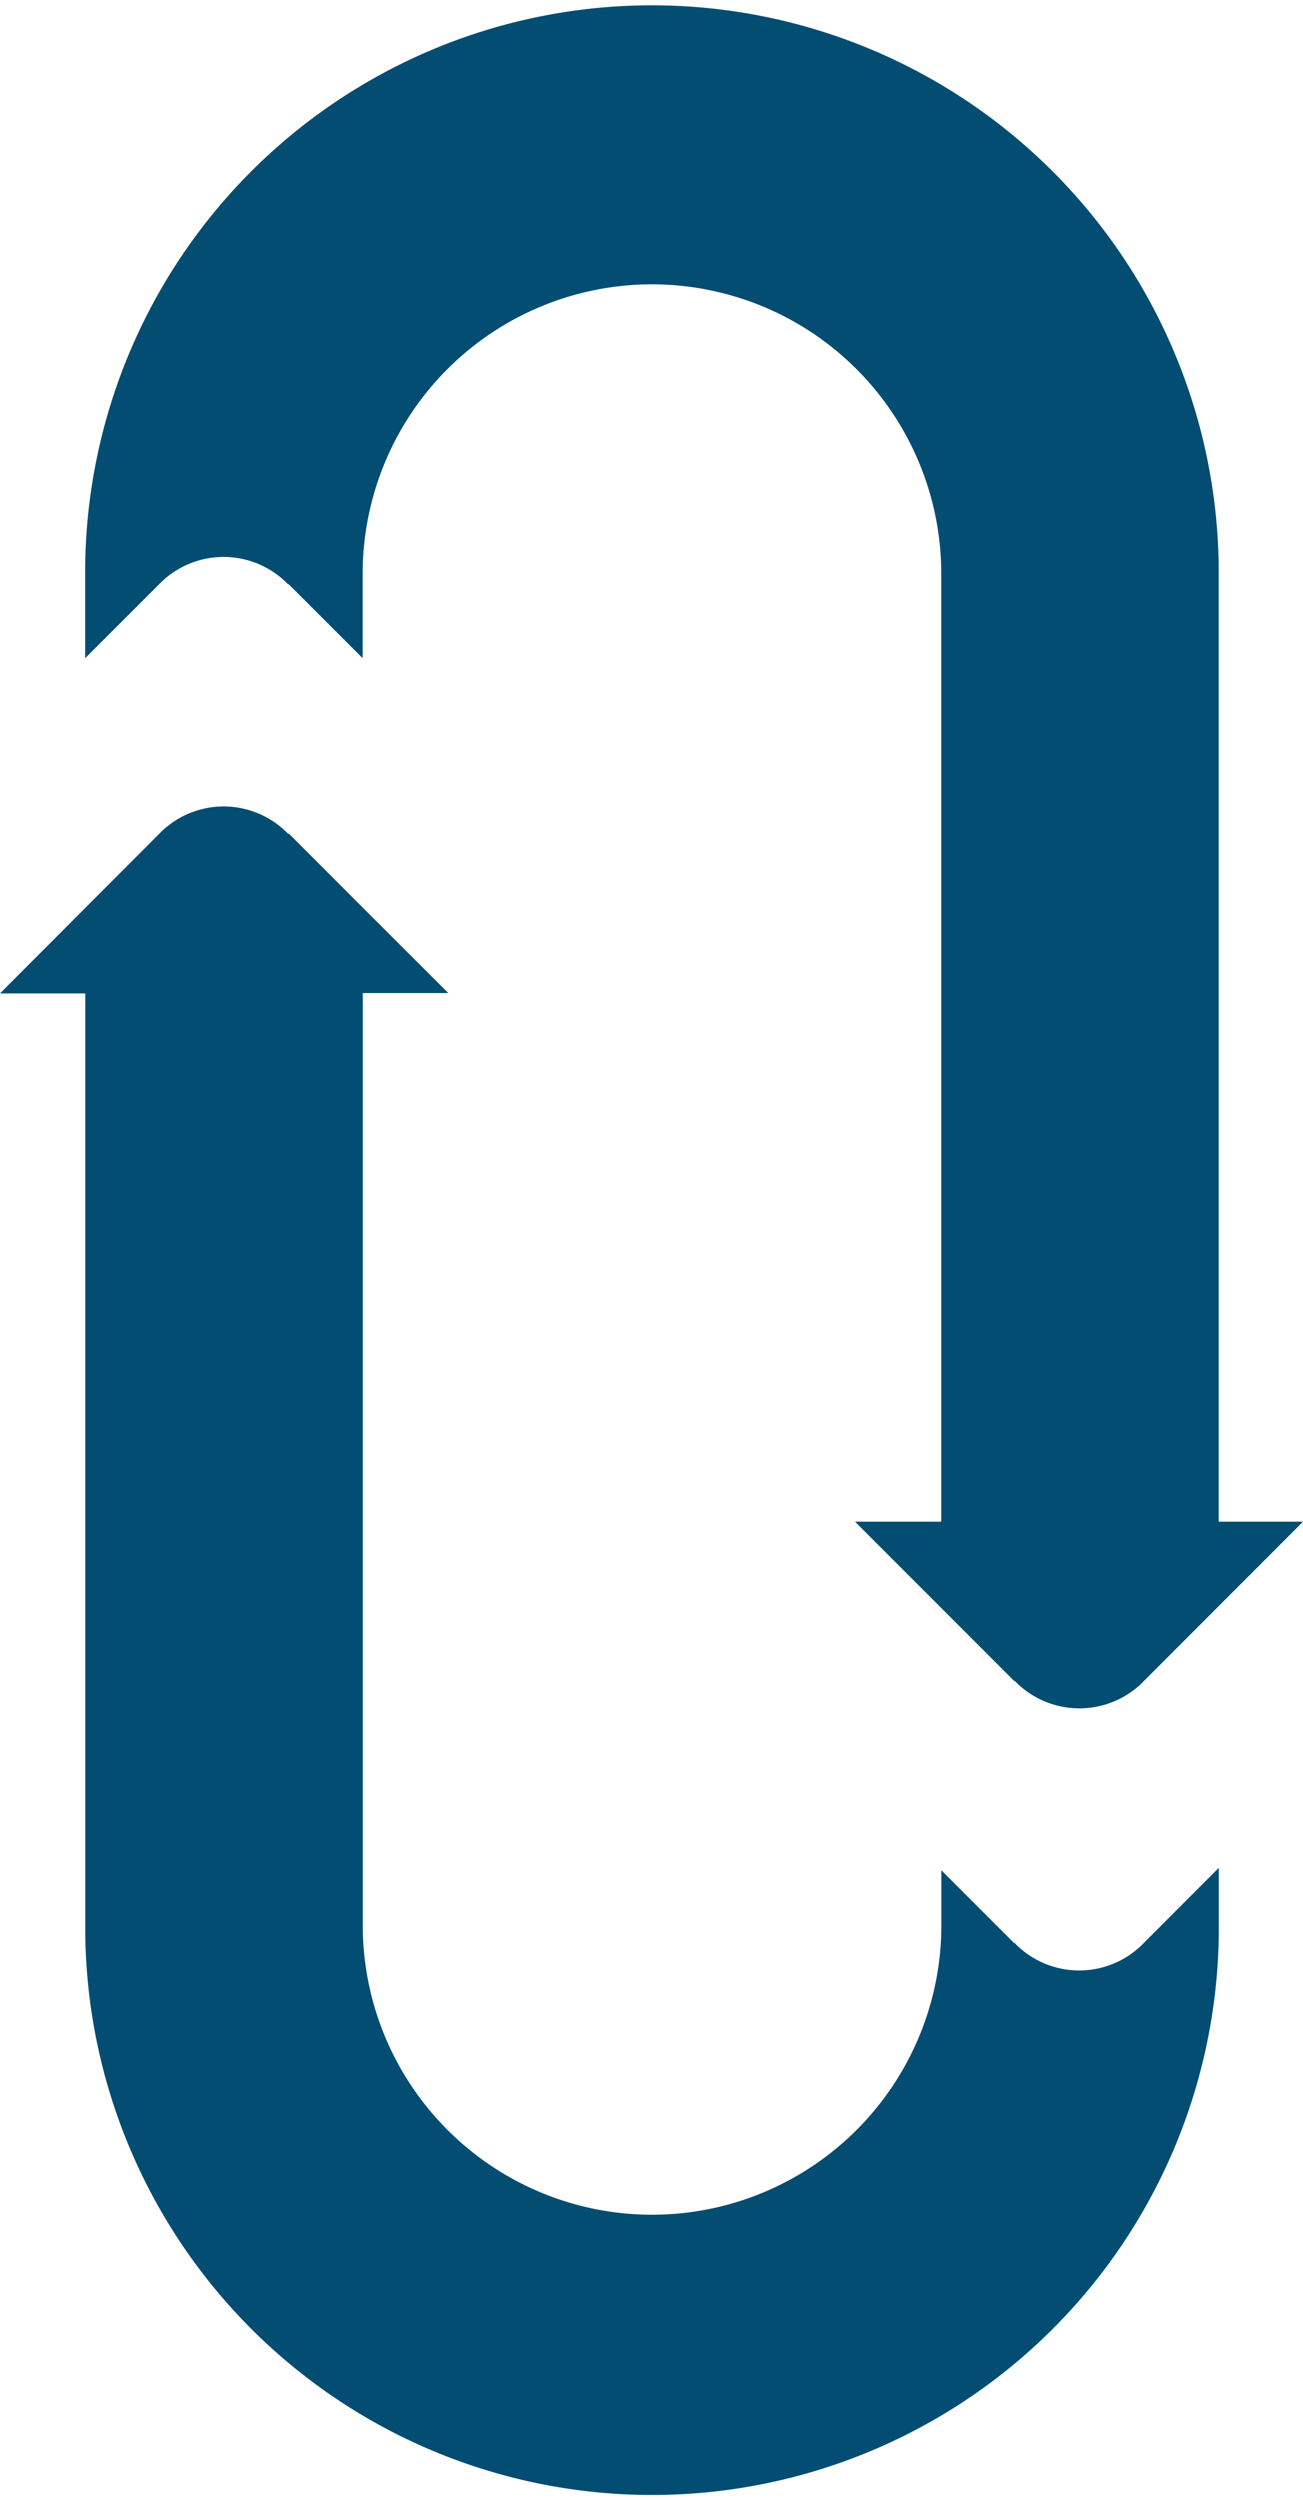 <svg id="Livello_1" data-name="Livello 1" xmlns="http://www.w3.org/2000/svg" viewBox="0 0 256.72 492.21"><defs><style>.cls-1{fill:#034d73;}</style></defs><path id="Tracciato_225" data-name="Tracciato 225" class="cls-1" d="M362.39,303V115.08a111.67,111.67,0,0,0-223.33,0h0V133l14.56-14.55h0a17.7,17.7,0,0,1,25-.42l.42.42h.13L193.73,133V116.4a57,57,0,1,1,114,0V303H290.74l31.35,31.35h.12a17.72,17.72,0,0,0,25.05.42l.41-.42h0L379,303Z" transform="translate(-122.28 -3.42)"/><path id="Tracciato_226" data-name="Tracciato 226" class="cls-1" d="M347.64,385.94h0a17.69,17.69,0,0,1-25,.47l-.46-.47h-.12l-14.31-14.31v10.81a57,57,0,0,1-114,0V198.93H210.6l-16.82-16.8h0L179.25,167.6h-.18a17.67,17.67,0,0,0-25-.45l-.45.45h0L122.28,199h16.8V384a111.67,111.67,0,0,0,223.33,0V371.15Z" transform="translate(-122.28 -3.42)"/></svg>
